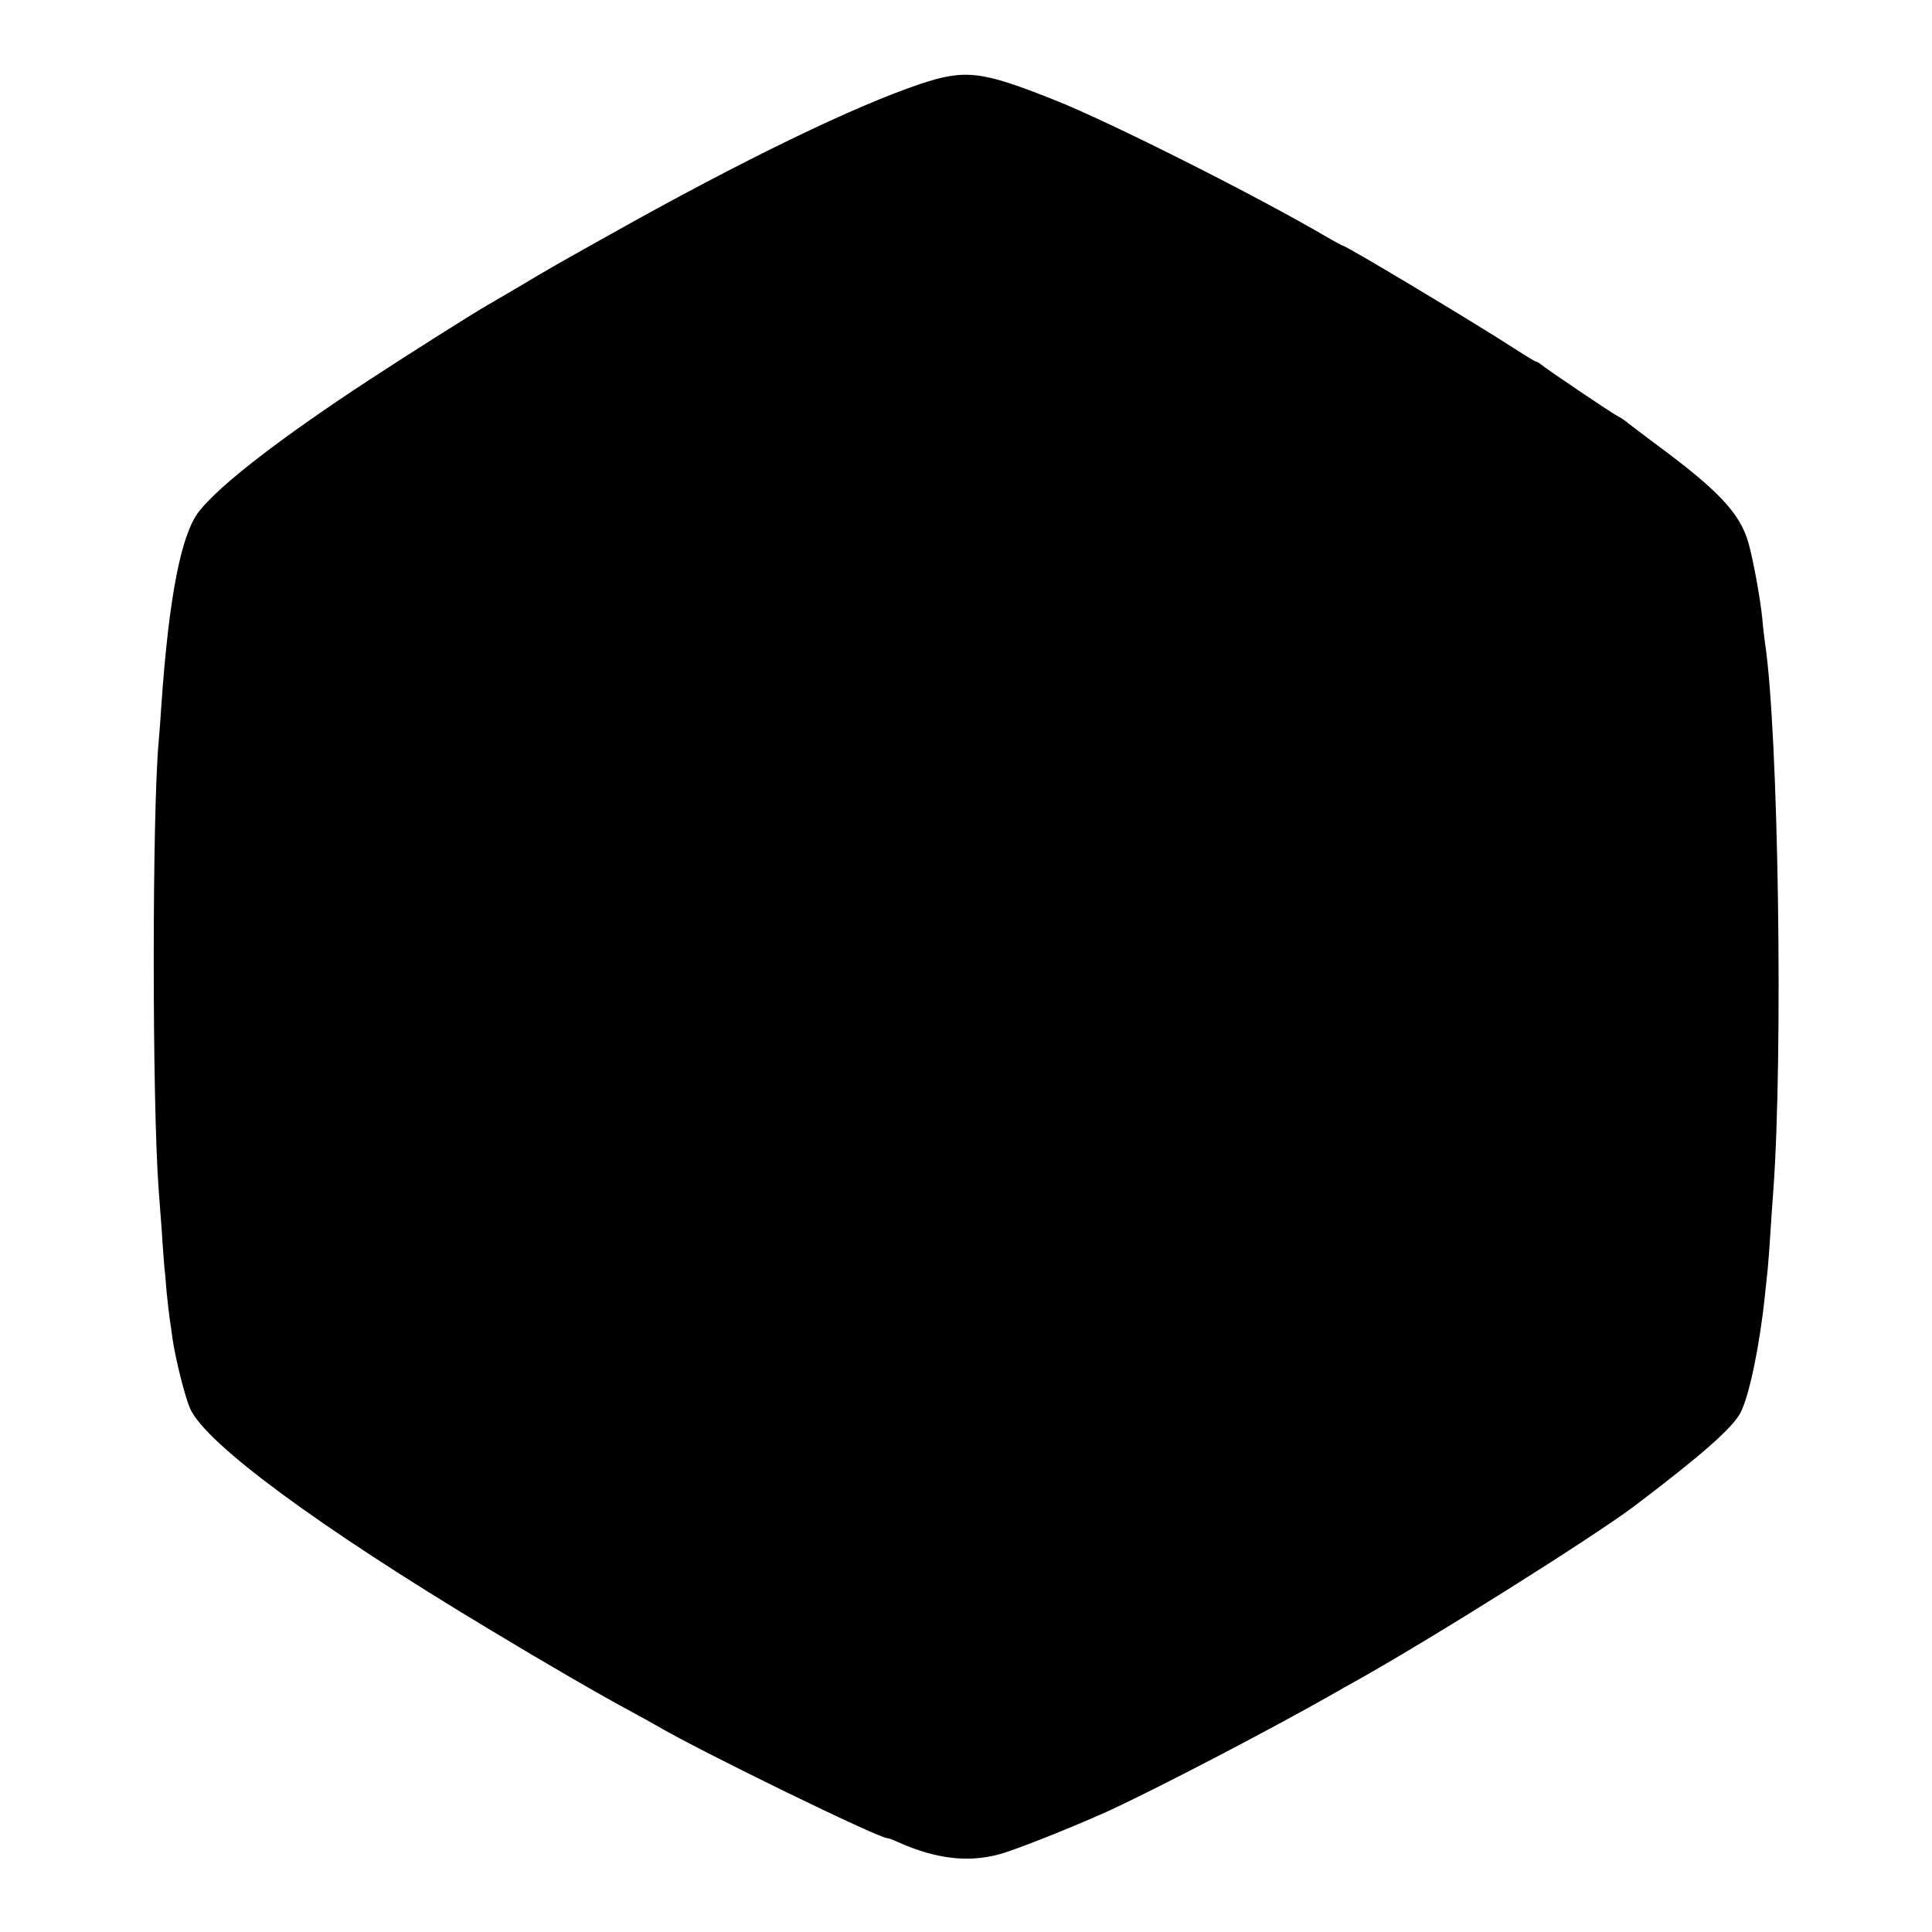 <?xml version="1.0" standalone="no"?>
<!DOCTYPE svg PUBLIC "-//W3C//DTD SVG 20010904//EN"
 "http://www.w3.org/TR/2001/REC-SVG-20010904/DTD/svg10.dtd">
<svg version="1.0" xmlns="http://www.w3.org/2000/svg"
 width="700pt" height="700pt" viewBox="0 0 700 700"
 preserveAspectRatio="xMidYMid meet">
<g transform="translate(0,700) scale(0.1,-0.1)"
fill="#000000" stroke="none">
<path d="M3335 6696 c-239 -80 -646 -277 -1125 -546 -193 -108 -213 -119 -330
-189 -52 -31 -103 -60 -113 -66 -49 -28 -290 -180 -427 -270 -318 -208 -544
-382 -619 -478 -65 -83 -109 -311 -136 -697 -3 -52 -8 -113 -10 -135 -24 -262
-24 -1308 0 -1628 2 -27 7 -92 11 -145 3 -54 8 -110 9 -127 2 -16 6 -61 9
-100 4 -38 9 -81 11 -95 2 -14 7 -45 10 -70 11 -75 45 -211 64 -254 57 -127
467 -429 1085 -800 212 -128 399 -236 516 -299 30 -16 69 -38 85 -47 161 -95
808 -410 840 -410 4 0 21 -6 38 -14 147 -66 272 -77 392 -37 87 29 264 101
370 149 182 84 585 294 810 422 22 13 60 34 85 48 268 149 861 522 1010 634
242 183 356 283 386 339 32 62 70 244 89 429 3 30 8 73 10 95 2 22 7 83 10
135 3 52 8 118 10 145 36 492 19 1661 -30 1985 -2 14 -7 54 -10 90 -7 71 -33
213 -50 273 -31 108 -108 190 -340 361 -49 37 -97 73 -105 80 -9 7 -22 15 -30
19 -17 8 -259 171 -277 187 -7 5 -15 10 -18 10 -3 0 -36 20 -73 44 -153 99
-615 376 -627 376 -2 0 -26 13 -52 28 -255 150 -791 420 -993 500 -264 105
-322 112 -485 58z"/>
</g>
</svg>
